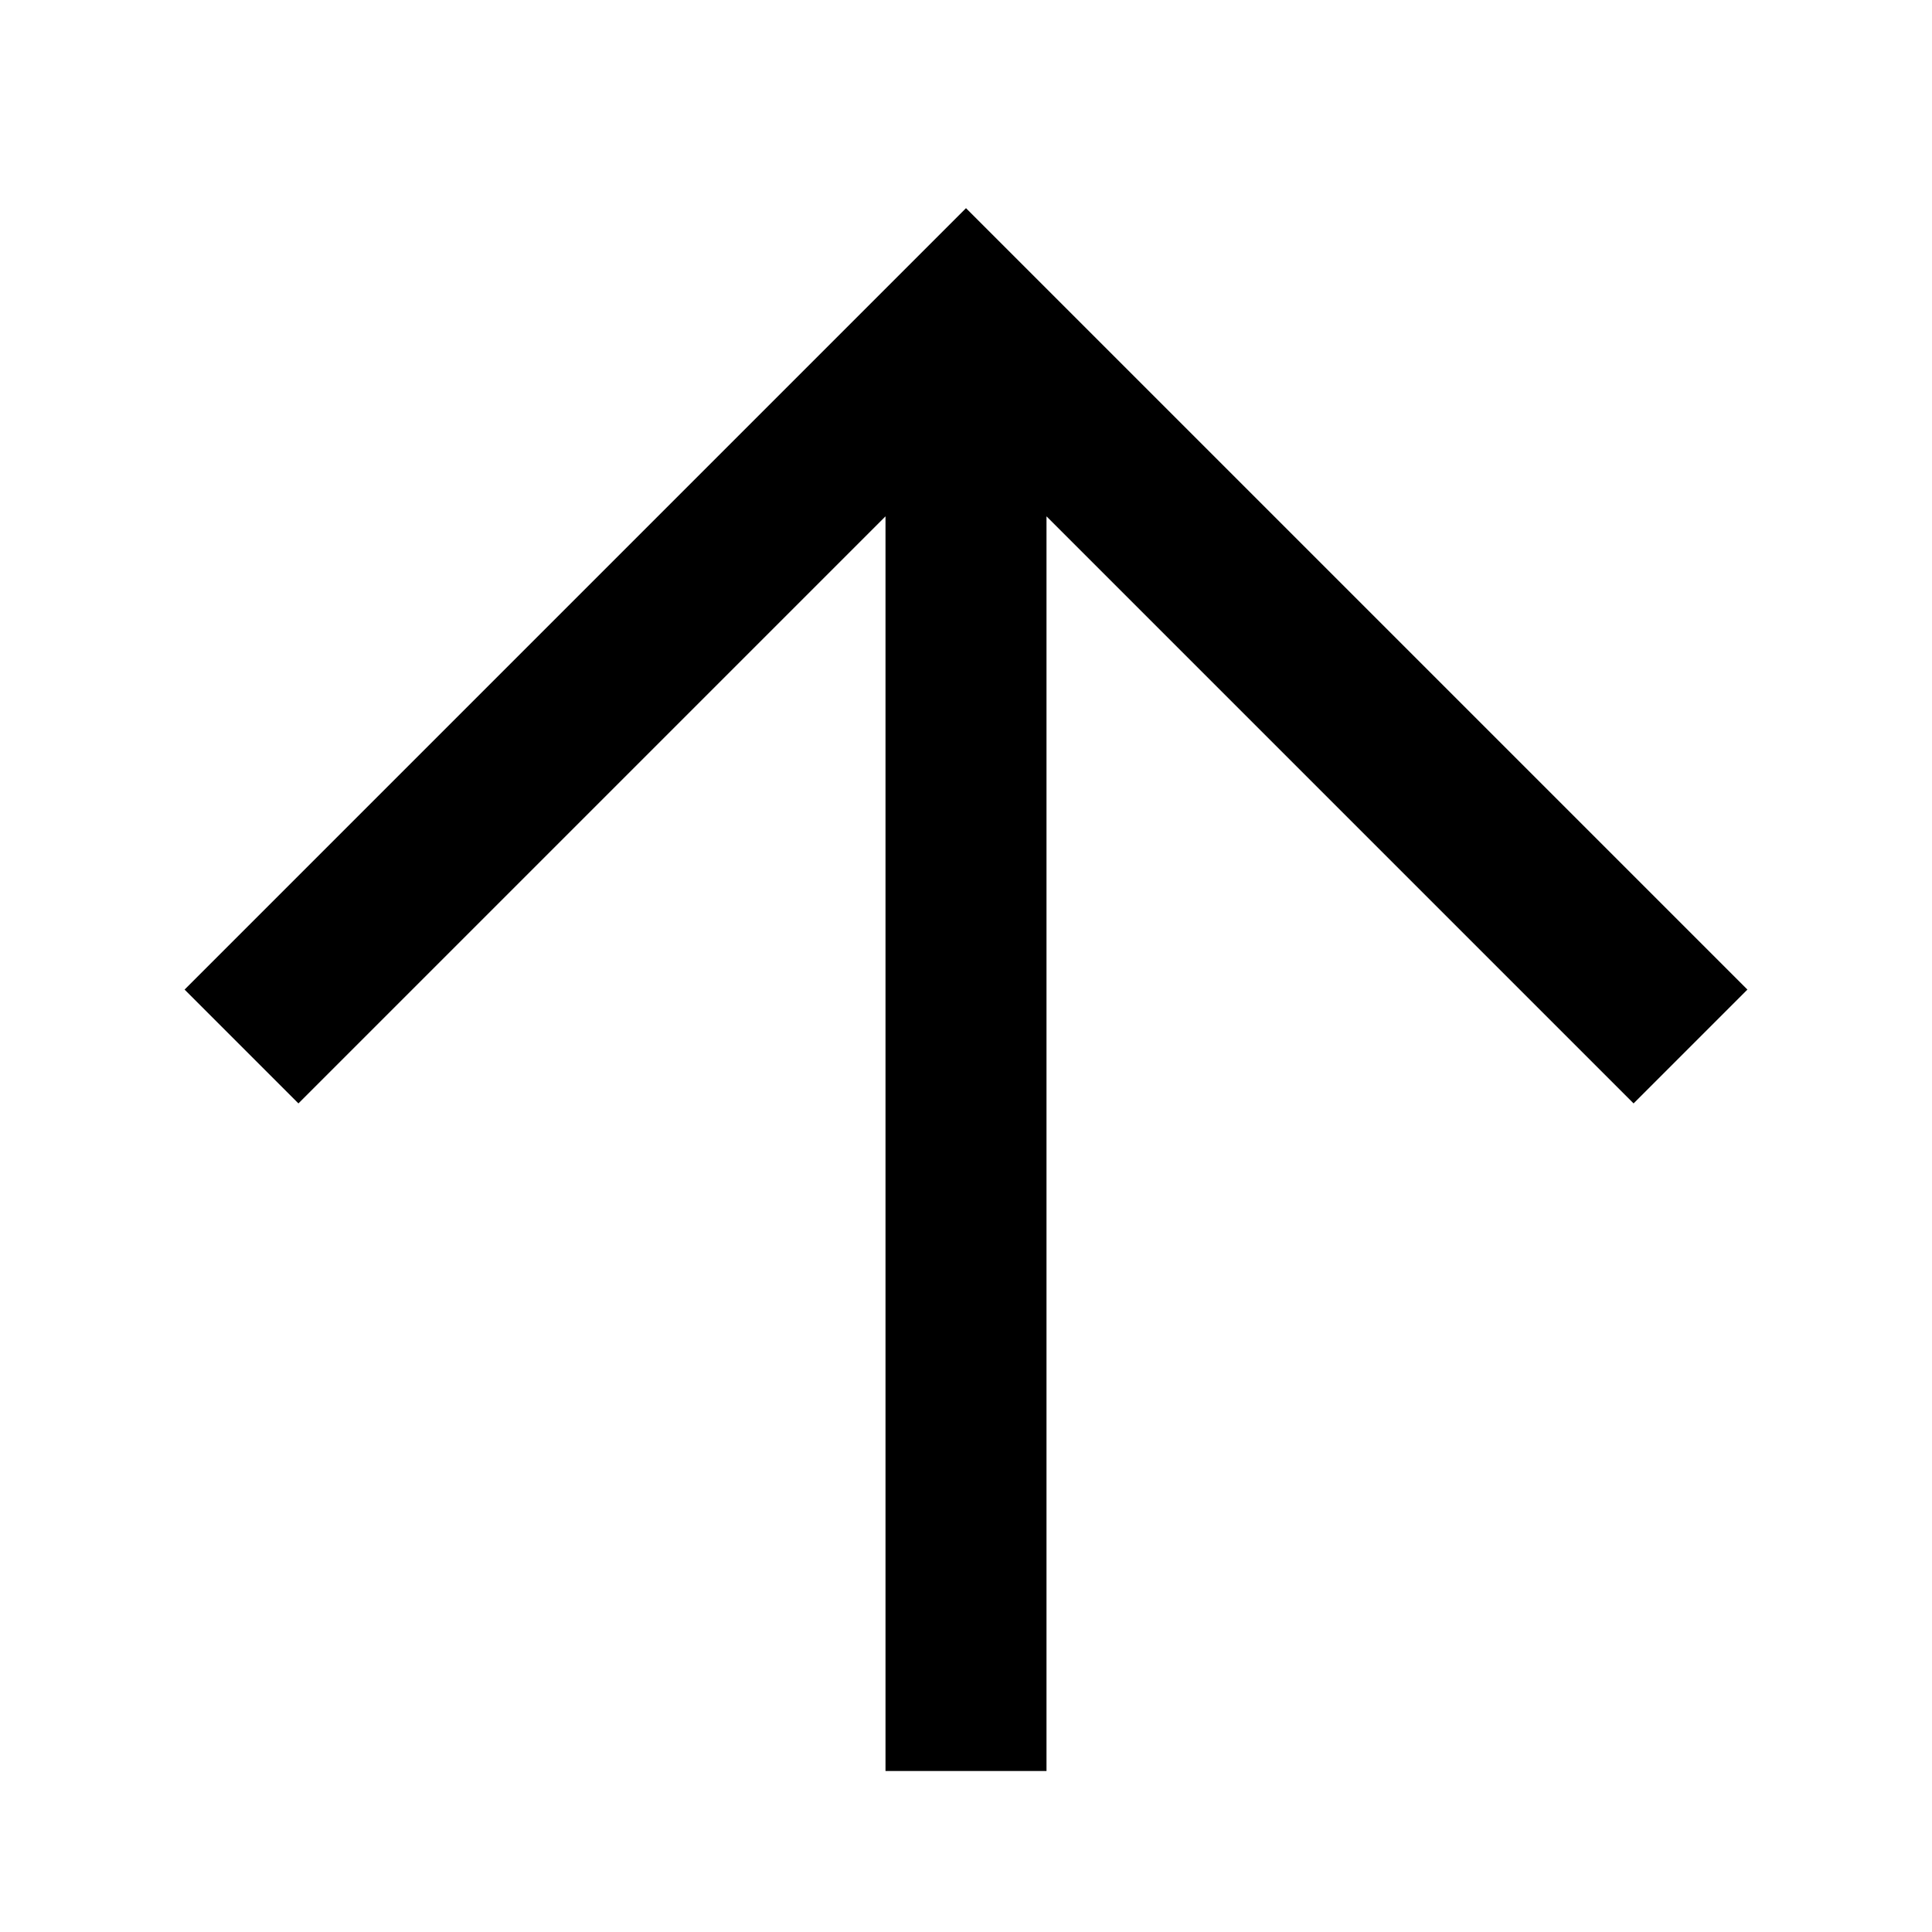 <?xml version="1.0" encoding="UTF-8"?>
<svg width="24px" height="24px" viewBox="0 0 24 24" version="1.1" xmlns="http://www.w3.org/2000/svg" xmlns:xlink="http://www.w3.org/1999/xlink">
    <!-- Generator: Sketch 55.1 (78136) - https://sketchapp.com -->
    <title>arrow-up</title>
    <desc>Created with Sketch.</desc>
    <g id="arrow-up" stroke="none" stroke-width="1" fill="none" fill-rule="evenodd">
        <path d="M11,6.414 L3.707,13.707 L2.293,12.293 L12,2.586 L21.707,12.293 L20.293,13.707 L13,6.414 L13,22 L11,22 L11,6.414 Z" fill="#000000" fill-rule="nonzero"></path>
    </g>
</svg>